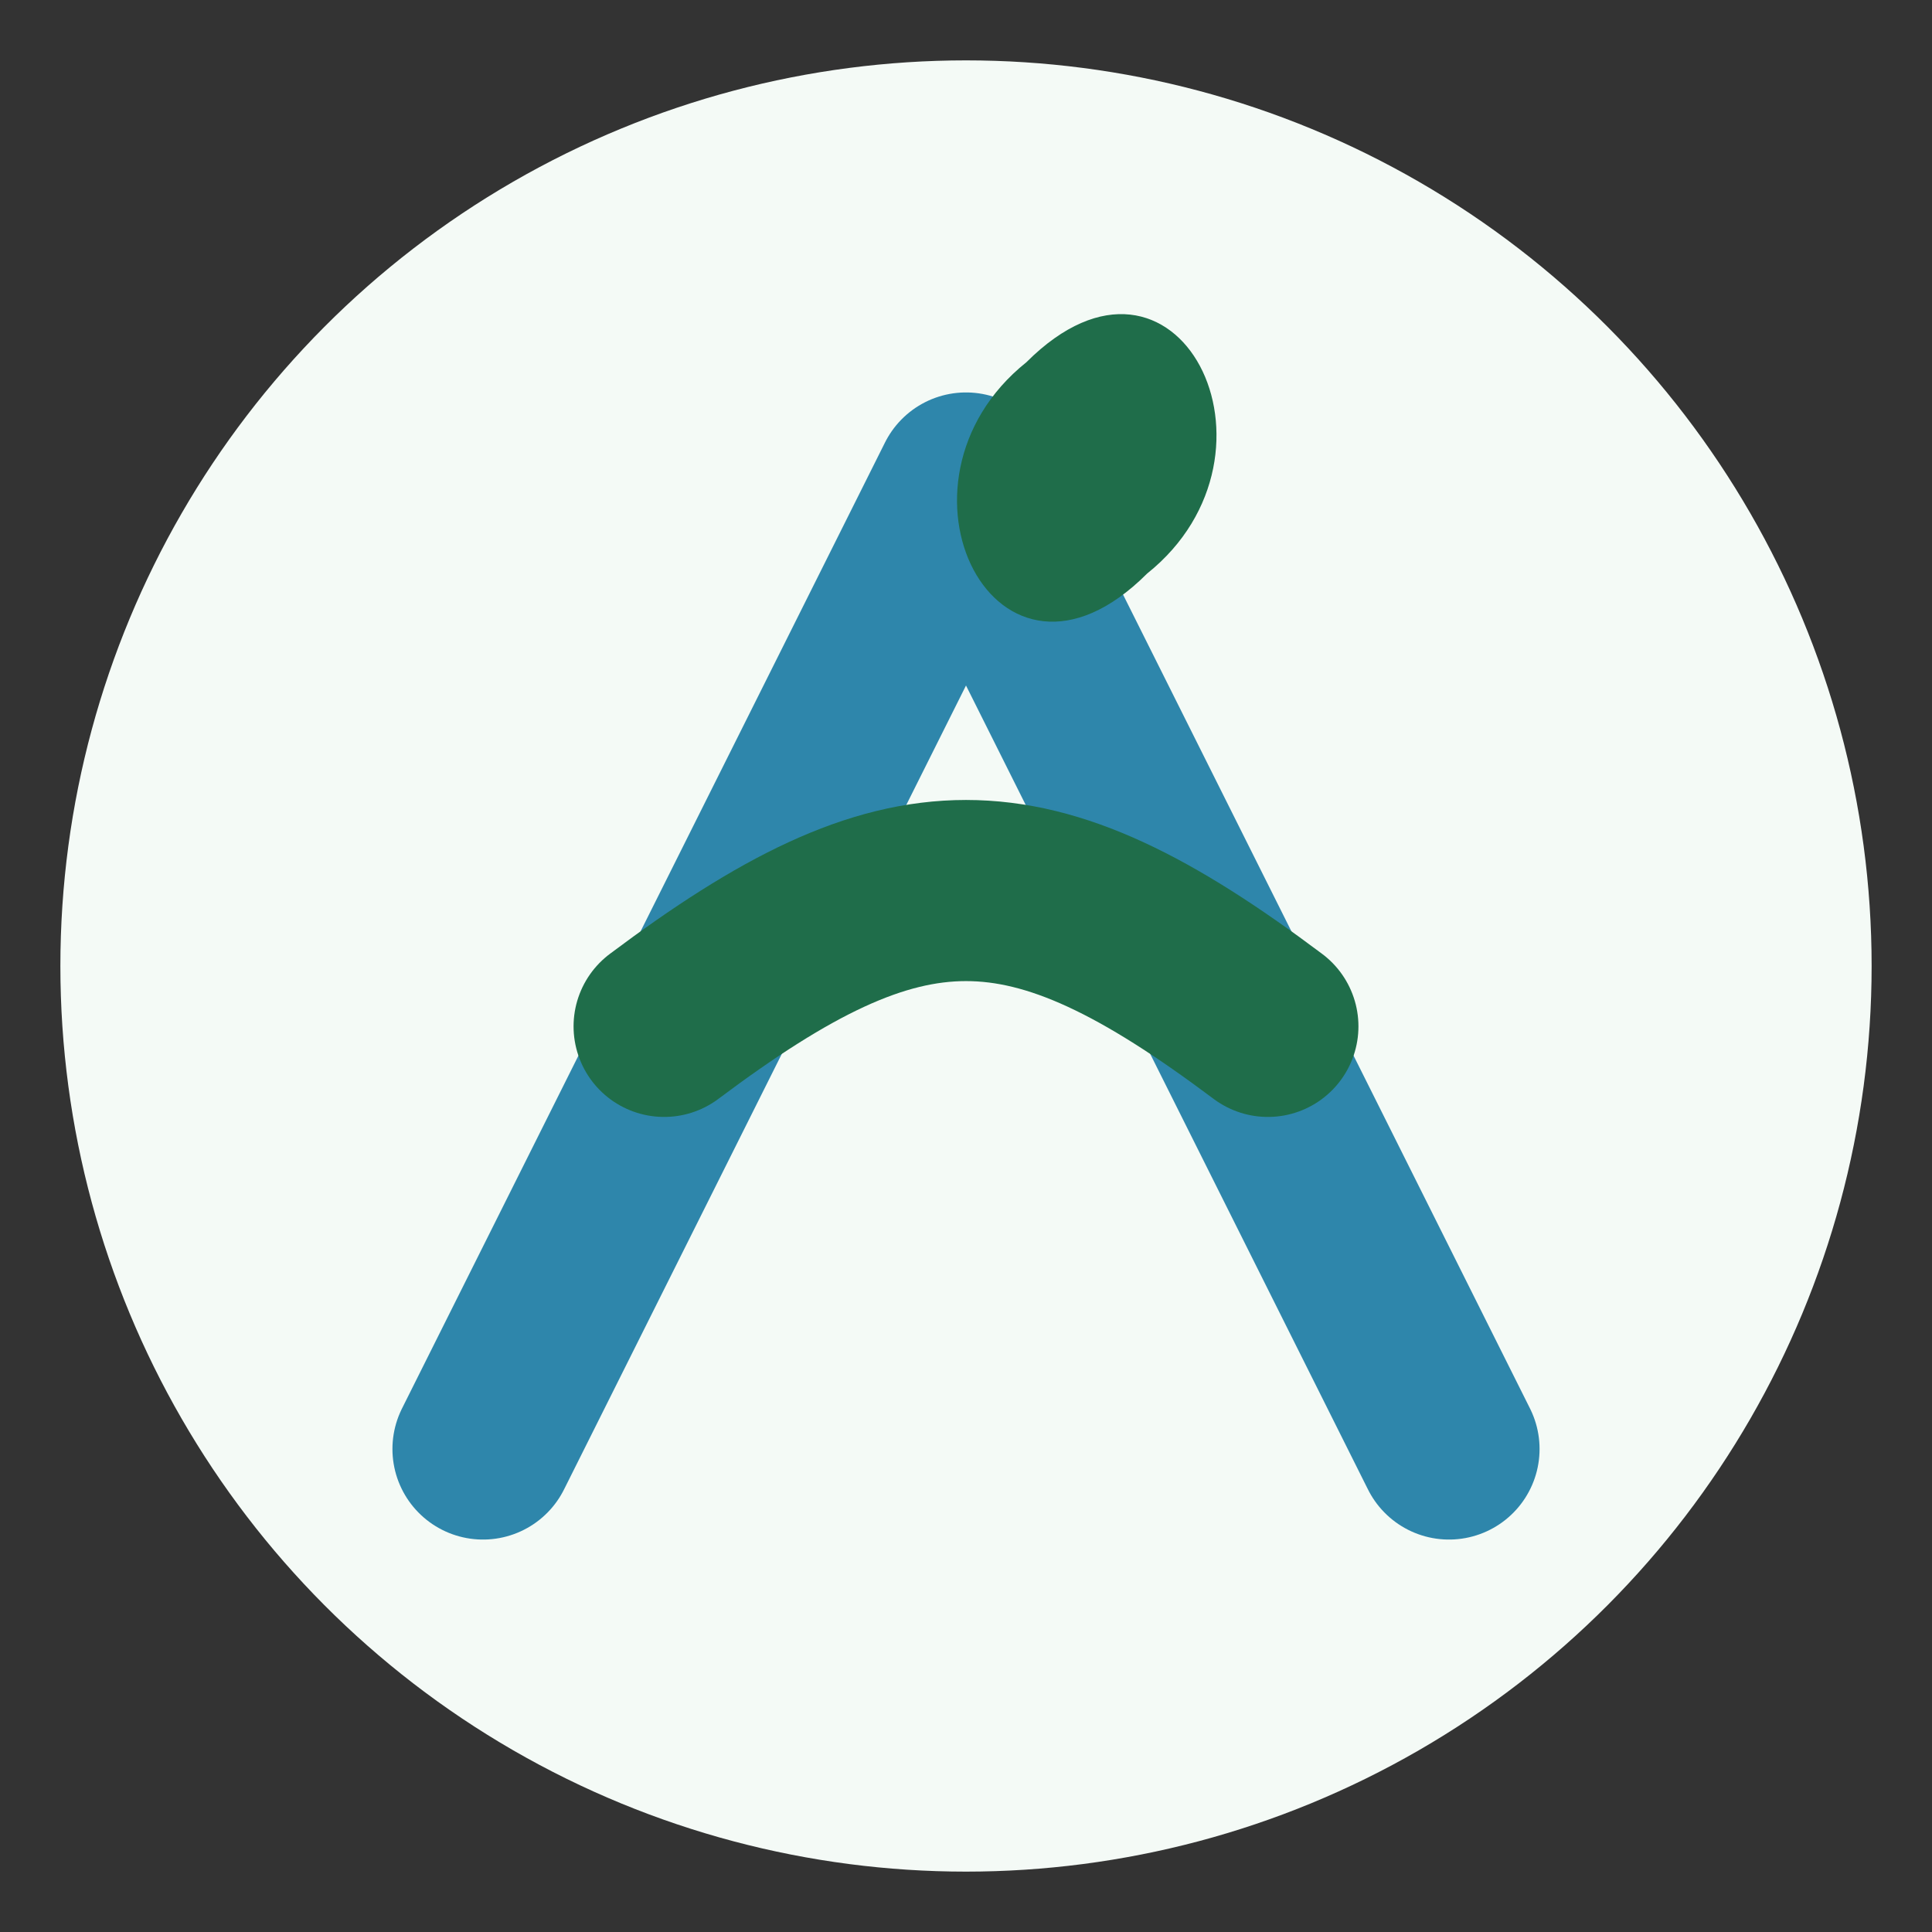 <?xml version="1.0" encoding="UTF-8"?>
<svg xmlns="http://www.w3.org/2000/svg" width="64" height="64" viewBox="0 0 64 64"><rect x="0" y="0" width="64" height="64" fill="#333333" stroke="none"/><circle cx="32" cy="32" r="30" fill="#F4FAF6"/><path d="M16 48l16-32 16 32" fill="none" stroke="#2E86AB" stroke-width="6" stroke-linecap="round" stroke-linejoin="round"/><path d="M22 34c8-6 12-6 20 0" fill="none" stroke="#1F6D4A" stroke-width="6" stroke-linecap="round"/><path d="M34 12c5-5 9 3 4 7-5 5-9-3-4-7z" fill="#1F6D4A"/></svg>